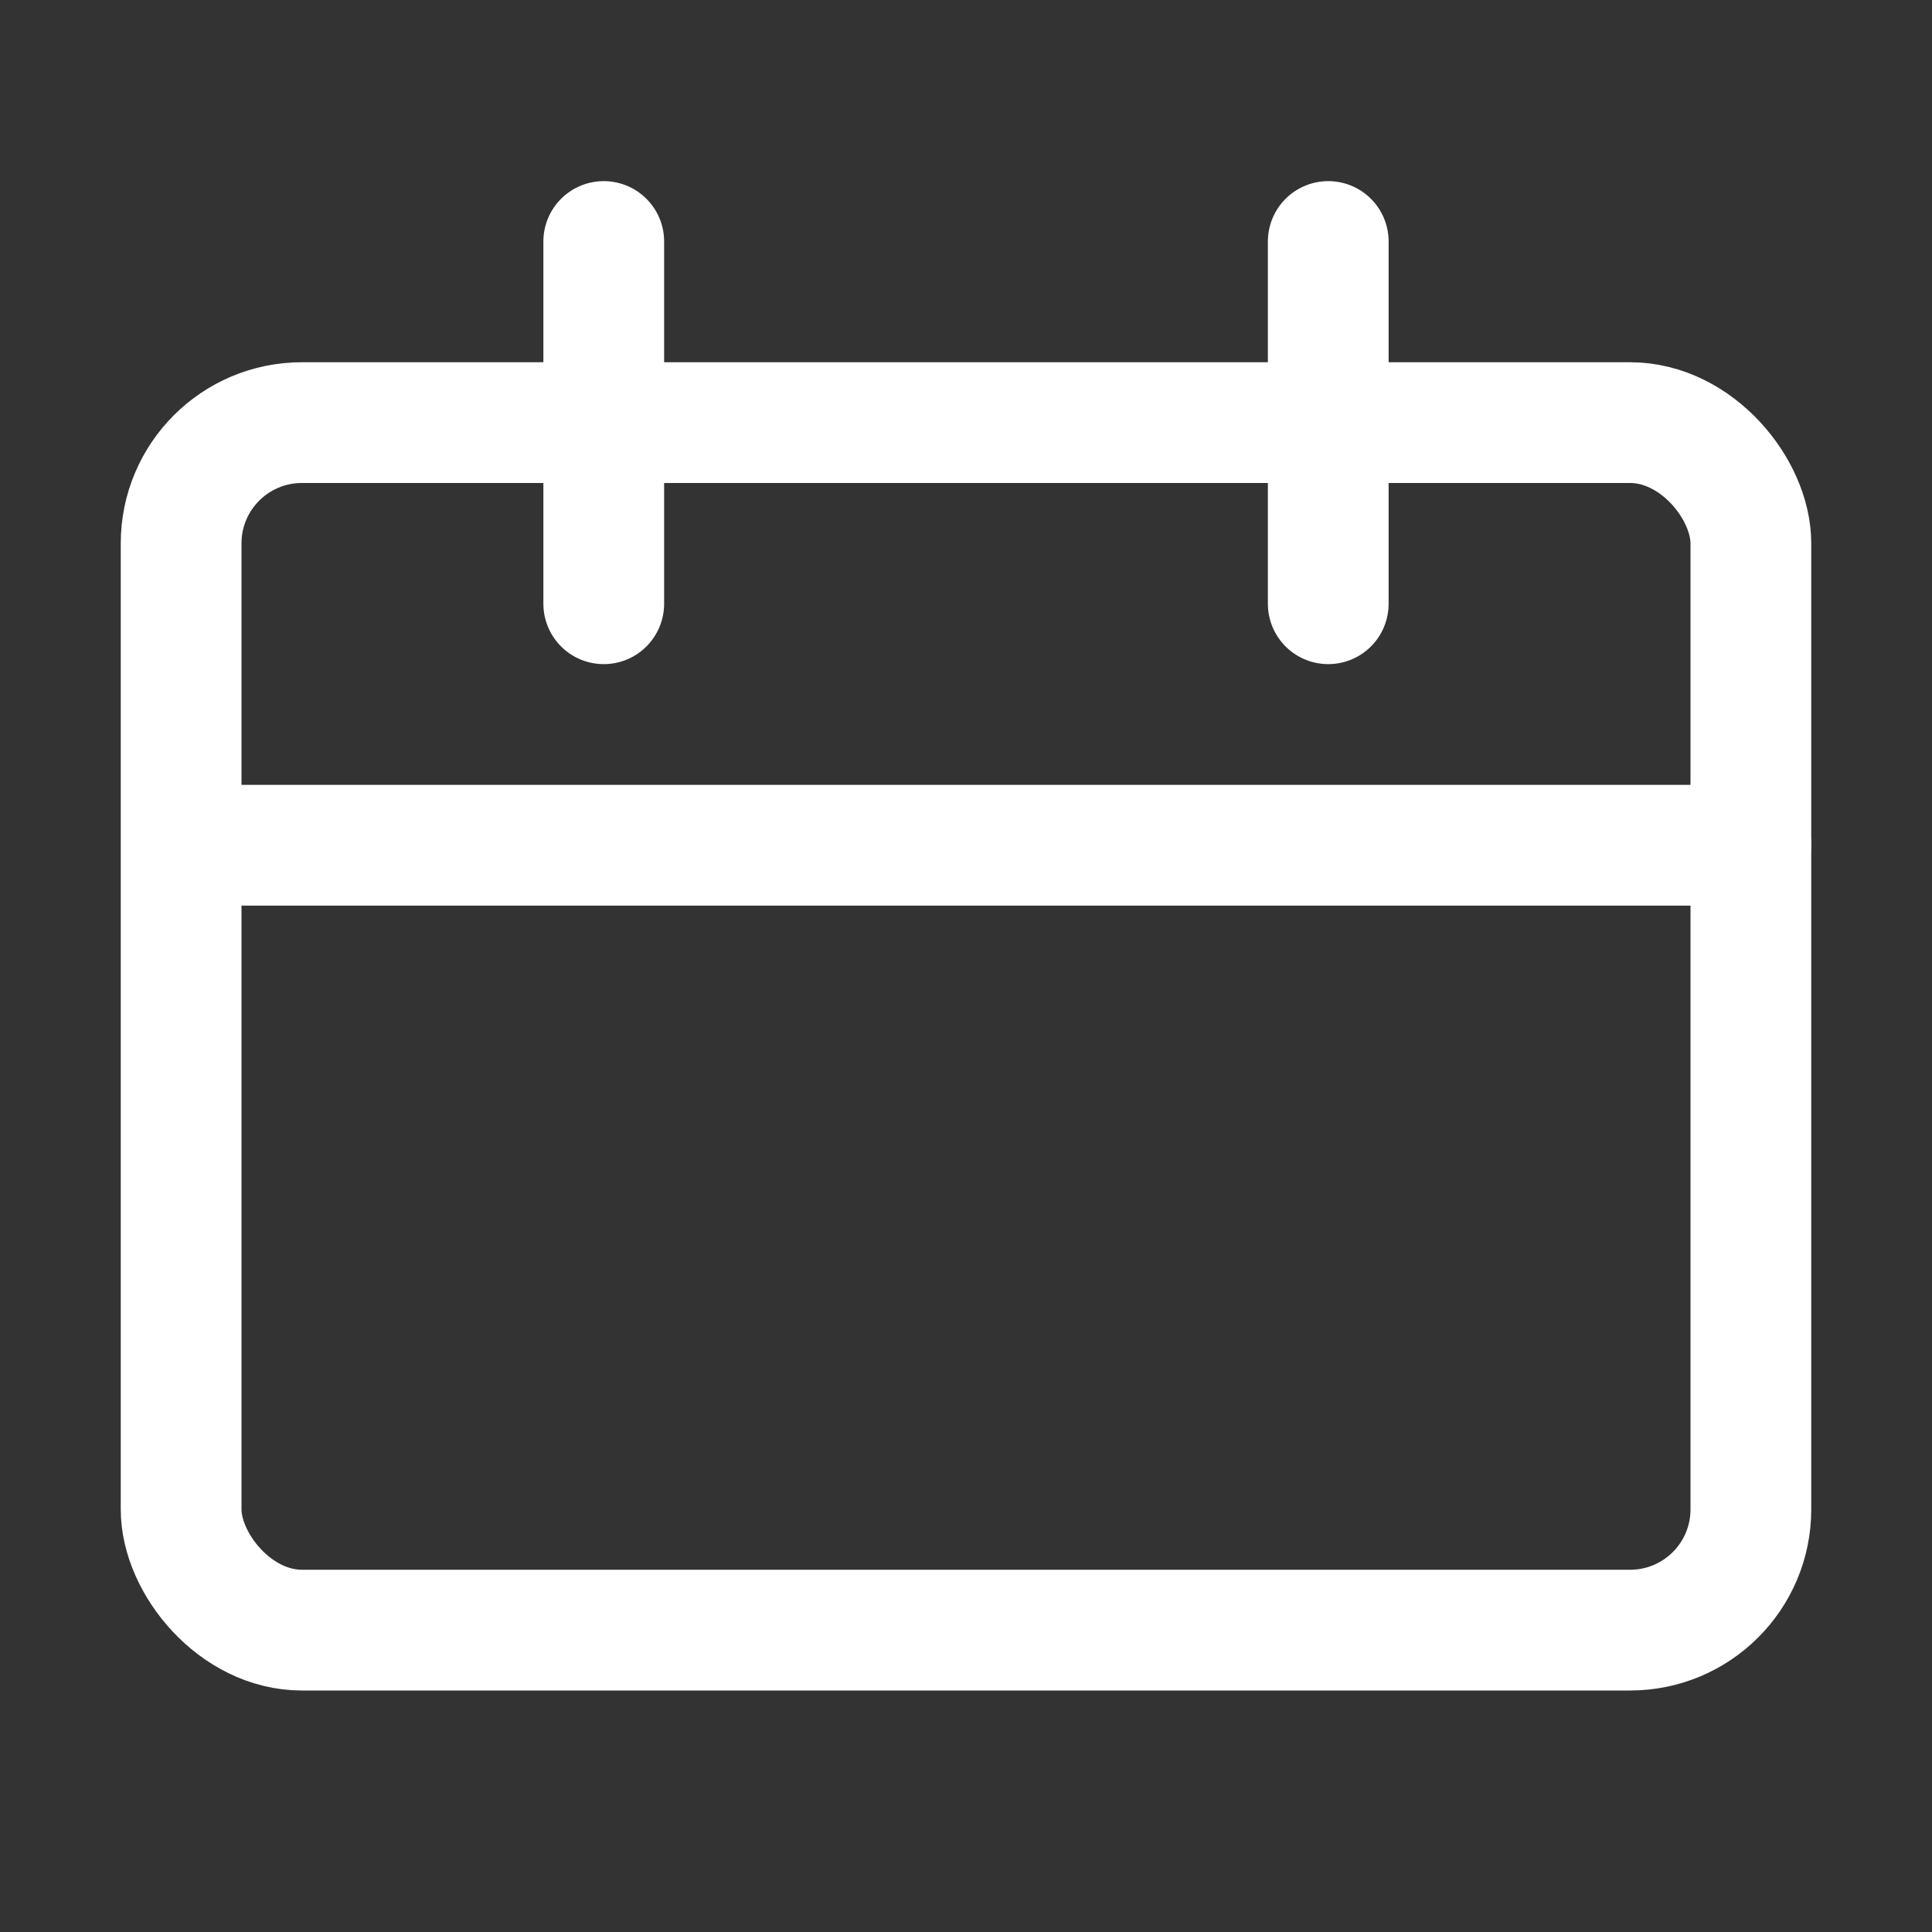 <?xml version="1.0" encoding="UTF-8"?>
<svg width="32px" height="32px" viewBox="0 0 32 32" version="1.1" xmlns="http://www.w3.org/2000/svg" xmlns:xlink="http://www.w3.org/1999/xlink">
    <rect x="0" y="0" width="32" height="32" fill="#333333" stroke="none"/>
    <title>Icons/Dashboard_wochentage</title>
    <g id="Icons/Dashboard_wochentage" stroke="none" stroke-width="1" fill="none" fill-rule="evenodd">
        <g id="Group" transform="translate(3, 4)" stroke="#FFFFFF" stroke-width="2">
            <rect id="Combined-Shape" stroke-linejoin="round" x="0" y="3" width="26" height="20" rx="2"></rect>
            <line x1="1" y1="10" x2="26" y2="10" id="Path-7-Copy-3" stroke-linecap="round"></line>
            <line x1="7" y1="0" x2="7" y2="6" id="Path" stroke-linecap="round"></line>
            <line x1="19" y1="0" x2="19" y2="6" id="Path-Copy" stroke-linecap="round"></line>
        </g>
    </g>
</svg>